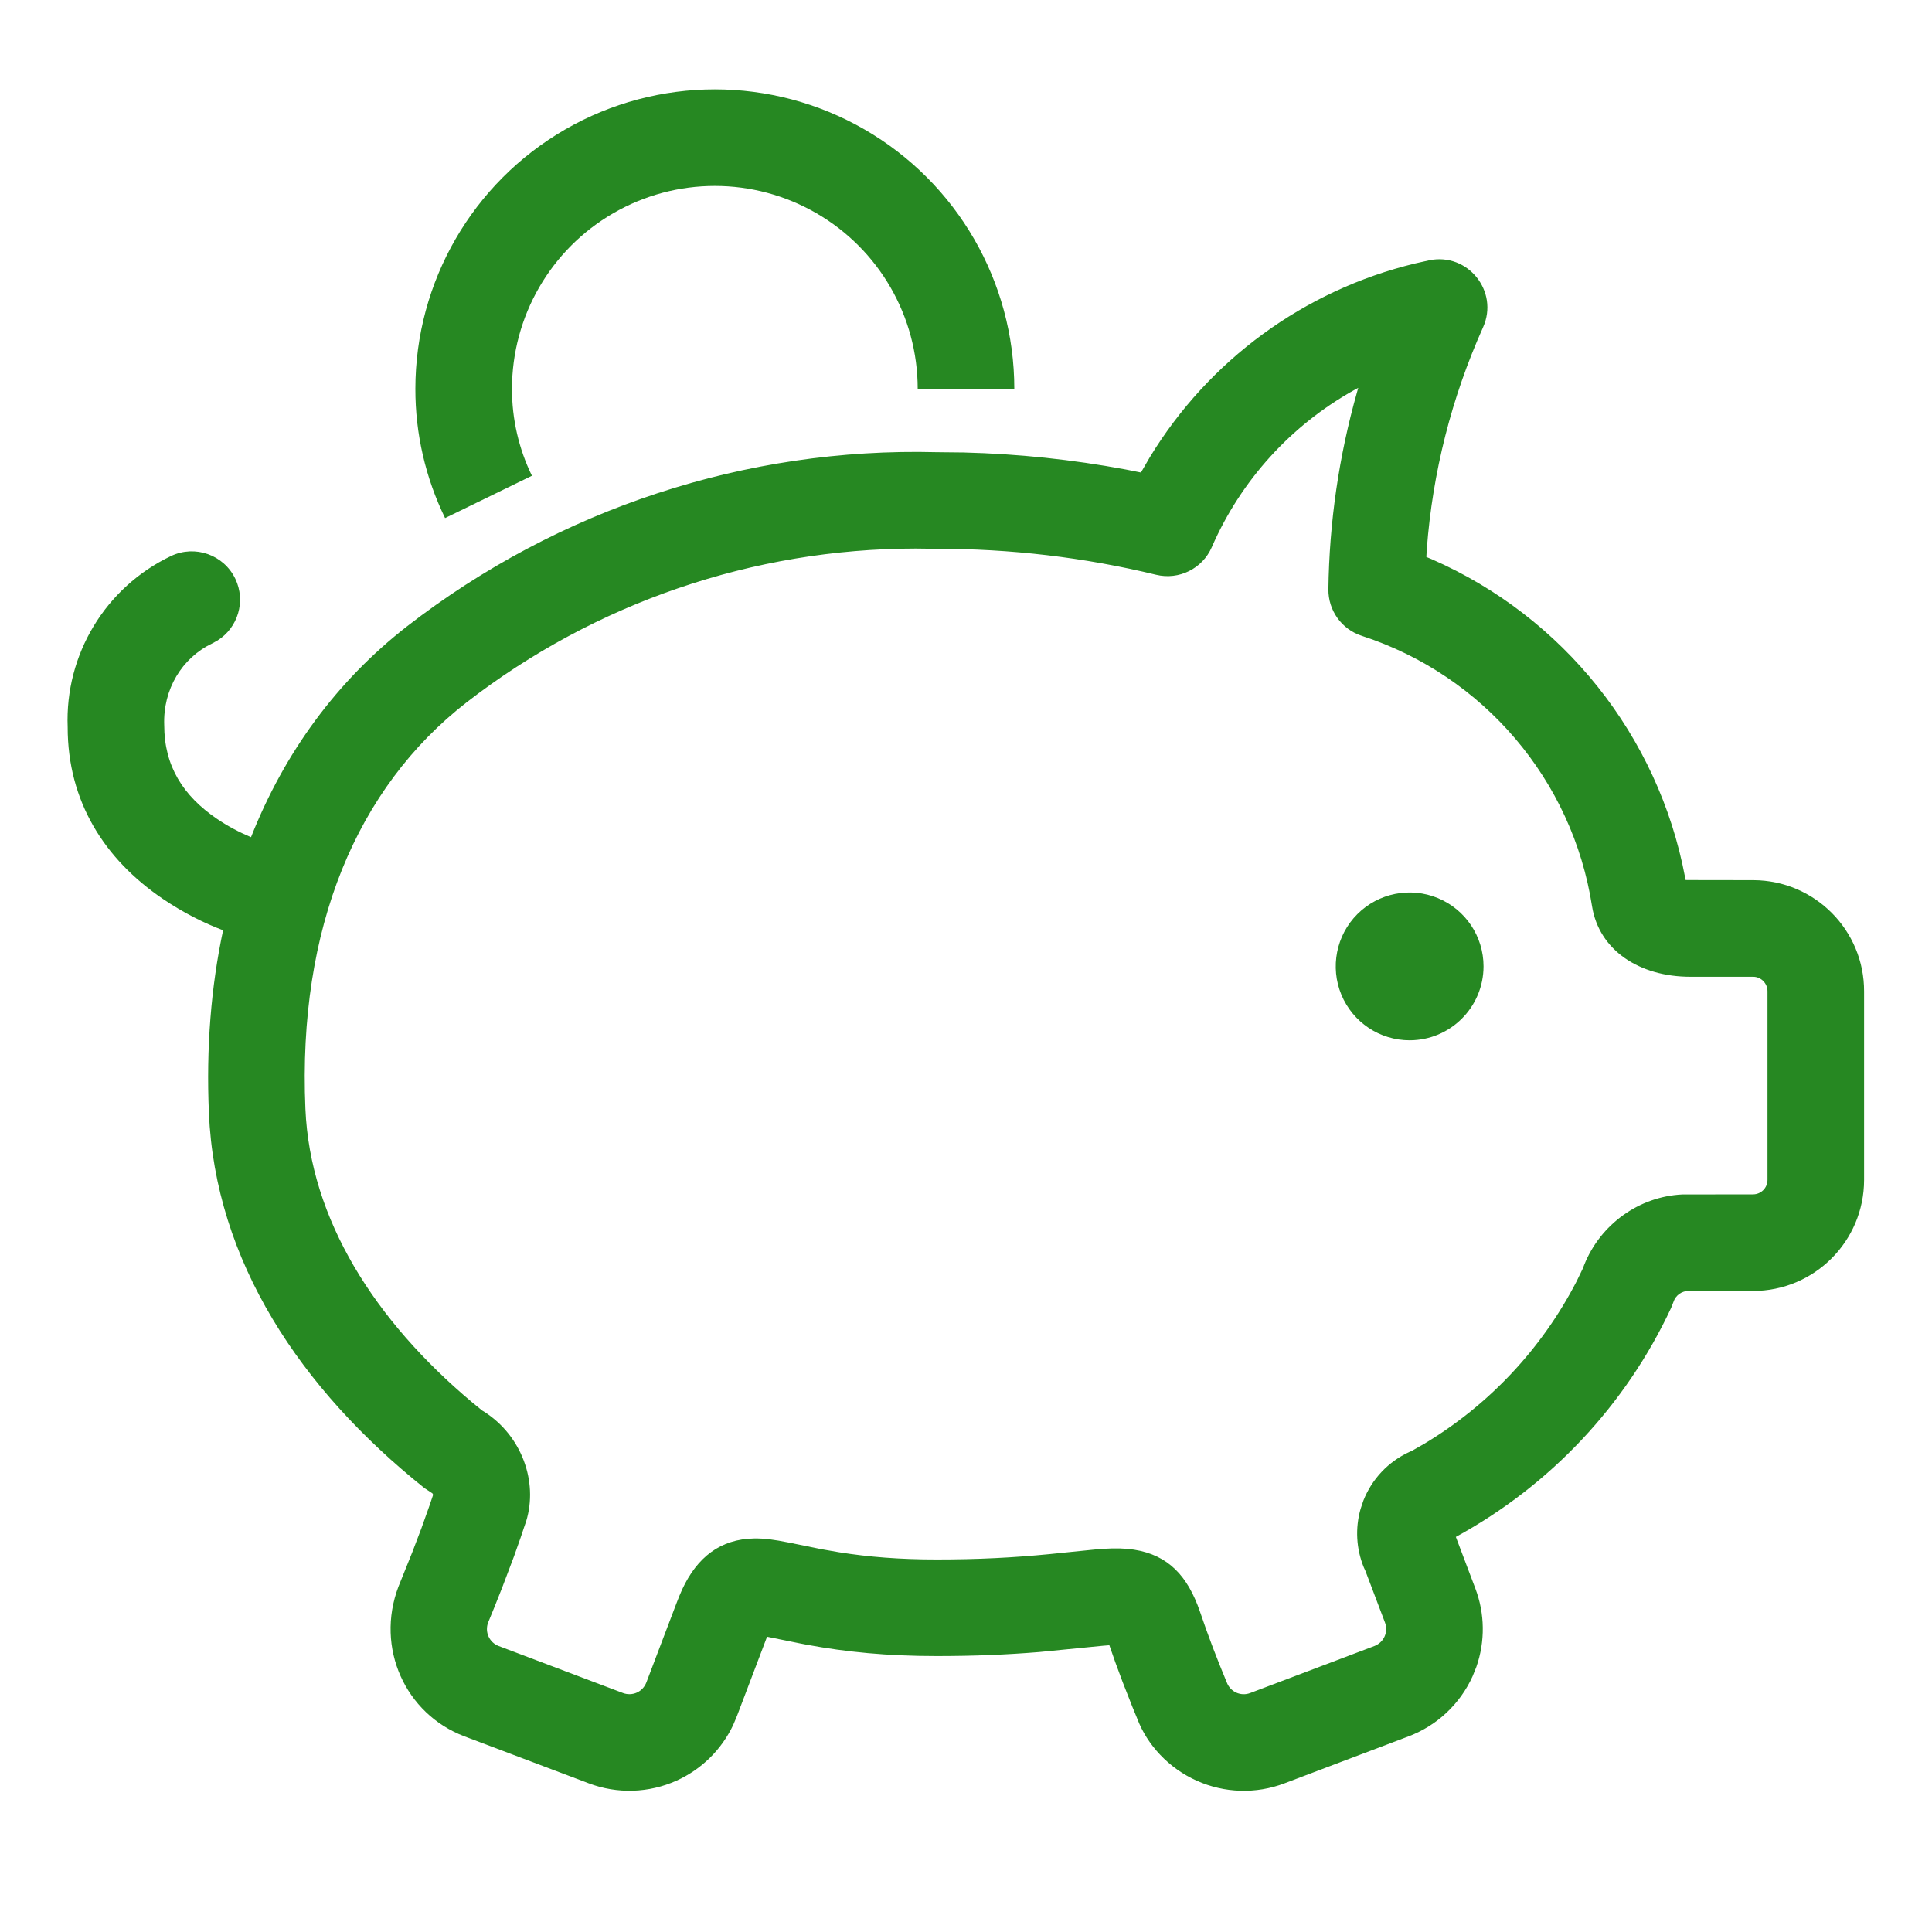 <?xml version="1.0" encoding="UTF-8"?>
<svg width="40px" height="40px" viewBox="0 0 40 40" version="1.1" xmlns="http://www.w3.org/2000/svg" xmlns:xlink="http://www.w3.org/1999/xlink">
    <title>risk_green_fr</title>
    <g id="Page-1" stroke="none" stroke-width="1" fill="none" fill-rule="evenodd">
        <g id="risk_green_fr">
            <rect id="Rechteck_99" x="0" y="0" width="40" height="40"></rect>
            <path d="M30.705,6.777 C30.054,8.228 29.661,9.779 29.541,11.361 L29.531,11.531 L29.648,11.58 C32.362,12.77 34.333,15.228 34.887,18.159 L34.896,18.218 L34.927,18.221 L36.305,18.223 C37.574,18.229 38.599,19.262 38.594,20.528 L38.594,24.428 C38.594,25.698 37.564,26.728 36.294,26.728 L34.968,26.728 C34.822,26.724 34.691,26.817 34.647,26.956 L34.6,27.076 C33.66,29.09 32.102,30.75 30.142,31.82 L30.545,32.886 C30.744,33.41 30.75,33.985 30.567,34.51 L30.489,34.704 C30.23,35.278 29.753,35.726 29.164,35.949 L26.594,36.922 C26.005,37.146 25.35,37.126 24.775,36.867 C24.199,36.608 23.751,36.13 23.543,35.577 L23.445,35.339 L23.242,34.822 L23.089,34.409 L22.968,34.063 L22.833,34.074 L21.514,34.204 C20.847,34.258 20.175,34.287 19.392,34.287 C18.365,34.287 17.528,34.204 16.707,34.053 L16.567,34.026 L15.881,33.887 L15.258,35.528 L15.18,35.714 C14.939,36.223 14.525,36.633 14.008,36.866 C13.433,37.125 12.779,37.145 12.19,36.922 L9.615,35.949 C8.389,35.484 7.771,34.114 8.248,32.853 L8.533,32.145 L8.726,31.638 L8.894,31.166 L8.962,30.965 C8.97,30.944 8.962,30.921 8.942,30.911 L8.786,30.808 C6.22,28.757 4.453,26.106 4.325,23.038 C4.267,21.694 4.369,20.43 4.619,19.26 C4.237,19.117 3.805,18.904 3.368,18.608 C2.158,17.785 1.4,16.587 1.401,15.054 C1.342,13.552 2.183,12.159 3.54,11.512 C4.038,11.275 4.635,11.486 4.873,11.985 C5.093,12.448 4.927,12.995 4.503,13.261 L4.4,13.318 C3.765,13.62 3.372,14.273 3.4,15.015 C3.4,15.859 3.79,16.476 4.493,16.954 C4.715,17.105 4.954,17.231 5.197,17.333 C5.895,15.565 6.989,14.087 8.429,12.966 C11.566,10.533 15.448,9.26 19.388,9.362 L19.951,9.368 C21.077,9.396 22.199,9.514 23.306,9.72 L23.622,9.783 L23.805,9.468 C25.023,7.463 26.997,6.01 29.301,5.454 L29.591,5.389 C30.39,5.224 31.039,6.033 30.705,6.777 Z M28.121,8.03 L28.026,8.082 C26.735,8.805 25.695,9.937 25.089,11.328 C24.895,11.773 24.409,12.014 23.937,11.9 C22.449,11.539 20.923,11.359 19.364,11.362 L18.96,11.357 C15.594,11.359 12.32,12.479 9.656,14.545 C7.389,16.31 6.163,19.21 6.323,22.953 C6.419,25.244 7.763,27.346 9.779,29.037 L9.985,29.205 L10.019,29.225 C10.794,29.717 11.146,30.667 10.894,31.495 L10.844,31.64 C10.825,31.699 10.804,31.76 10.783,31.823 L10.641,32.225 L10.396,32.872 L10.236,33.275 L10.106,33.593 C10.032,33.788 10.13,34.005 10.324,34.079 L12.898,35.052 C12.991,35.087 13.095,35.084 13.186,35.043 C13.277,35.002 13.347,34.926 13.384,34.829 L14.004,33.198 C14.044,33.092 14.083,32.996 14.124,32.907 C14.434,32.24 14.915,31.864 15.614,31.852 C15.829,31.849 16.028,31.876 16.332,31.937 L17.006,32.074 L17.373,32.138 C17.983,32.235 18.621,32.287 19.392,32.287 C20.263,32.287 20.98,32.249 21.723,32.177 C21.894,32.161 22.518,32.094 22.657,32.082 L22.852,32.066 C23.097,32.051 23.287,32.055 23.478,32.084 C24.192,32.196 24.59,32.633 24.842,33.362 L24.971,33.732 C25.061,33.985 25.159,34.24 25.257,34.484 L25.4,34.834 C25.435,34.927 25.506,35.003 25.596,35.044 C25.687,35.085 25.791,35.088 25.885,35.052 L28.456,34.079 C28.549,34.043 28.625,33.973 28.666,33.882 C28.707,33.791 28.71,33.687 28.675,33.594 L28.269,32.523 L28.236,32.451 C28.079,32.066 28.055,31.639 28.17,31.239 L28.227,31.069 C28.403,30.622 28.743,30.263 29.175,30.063 L29.229,30.04 L29.484,29.894 C30.828,29.089 31.921,27.924 32.64,26.532 L32.773,26.258 L32.799,26.188 C33.137,25.344 33.938,24.773 34.827,24.73 L36.294,24.728 C36.46,24.728 36.594,24.594 36.594,24.428 L36.594,20.524 C36.595,20.359 36.461,20.224 36.3,20.223 L35,20.223 C33.938,20.223 33.108,19.672 32.962,18.766 C32.556,16.149 30.713,13.983 28.194,13.164 C27.777,13.029 27.498,12.638 27.503,12.2 C27.521,10.816 27.721,9.444 28.096,8.119 L28.121,8.03 Z M29.769,18.594 C30.341,18.83 30.715,19.388 30.715,20.007 C30.714,20.851 30.031,21.536 29.187,21.538 C28.568,21.539 28.01,21.167 27.772,20.595 C27.535,20.024 27.665,19.365 28.102,18.927 C28.539,18.489 29.197,18.358 29.769,18.594 Z M17.9,2.681 C19.818,3.788 21,5.835 21,8.05 L19,8.05 C19,6.549 18.199,5.163 16.9,4.413 C15.601,3.662 13.999,3.662 12.7,4.413 C11.401,5.163 10.6,6.549 10.6,8.052 C10.599,8.675 10.74,9.29 11.013,9.85 L9.215,10.726 C8.809,9.892 8.598,8.976 8.6,8.05 C8.6,5.835 9.782,3.788 11.7,2.681 C13.618,1.573 15.982,1.573 17.9,2.681 Z" id="Combined-Shape" fill="#268822" fill-rule="nonzero"></path>
        </g>
    </g>
</svg>
